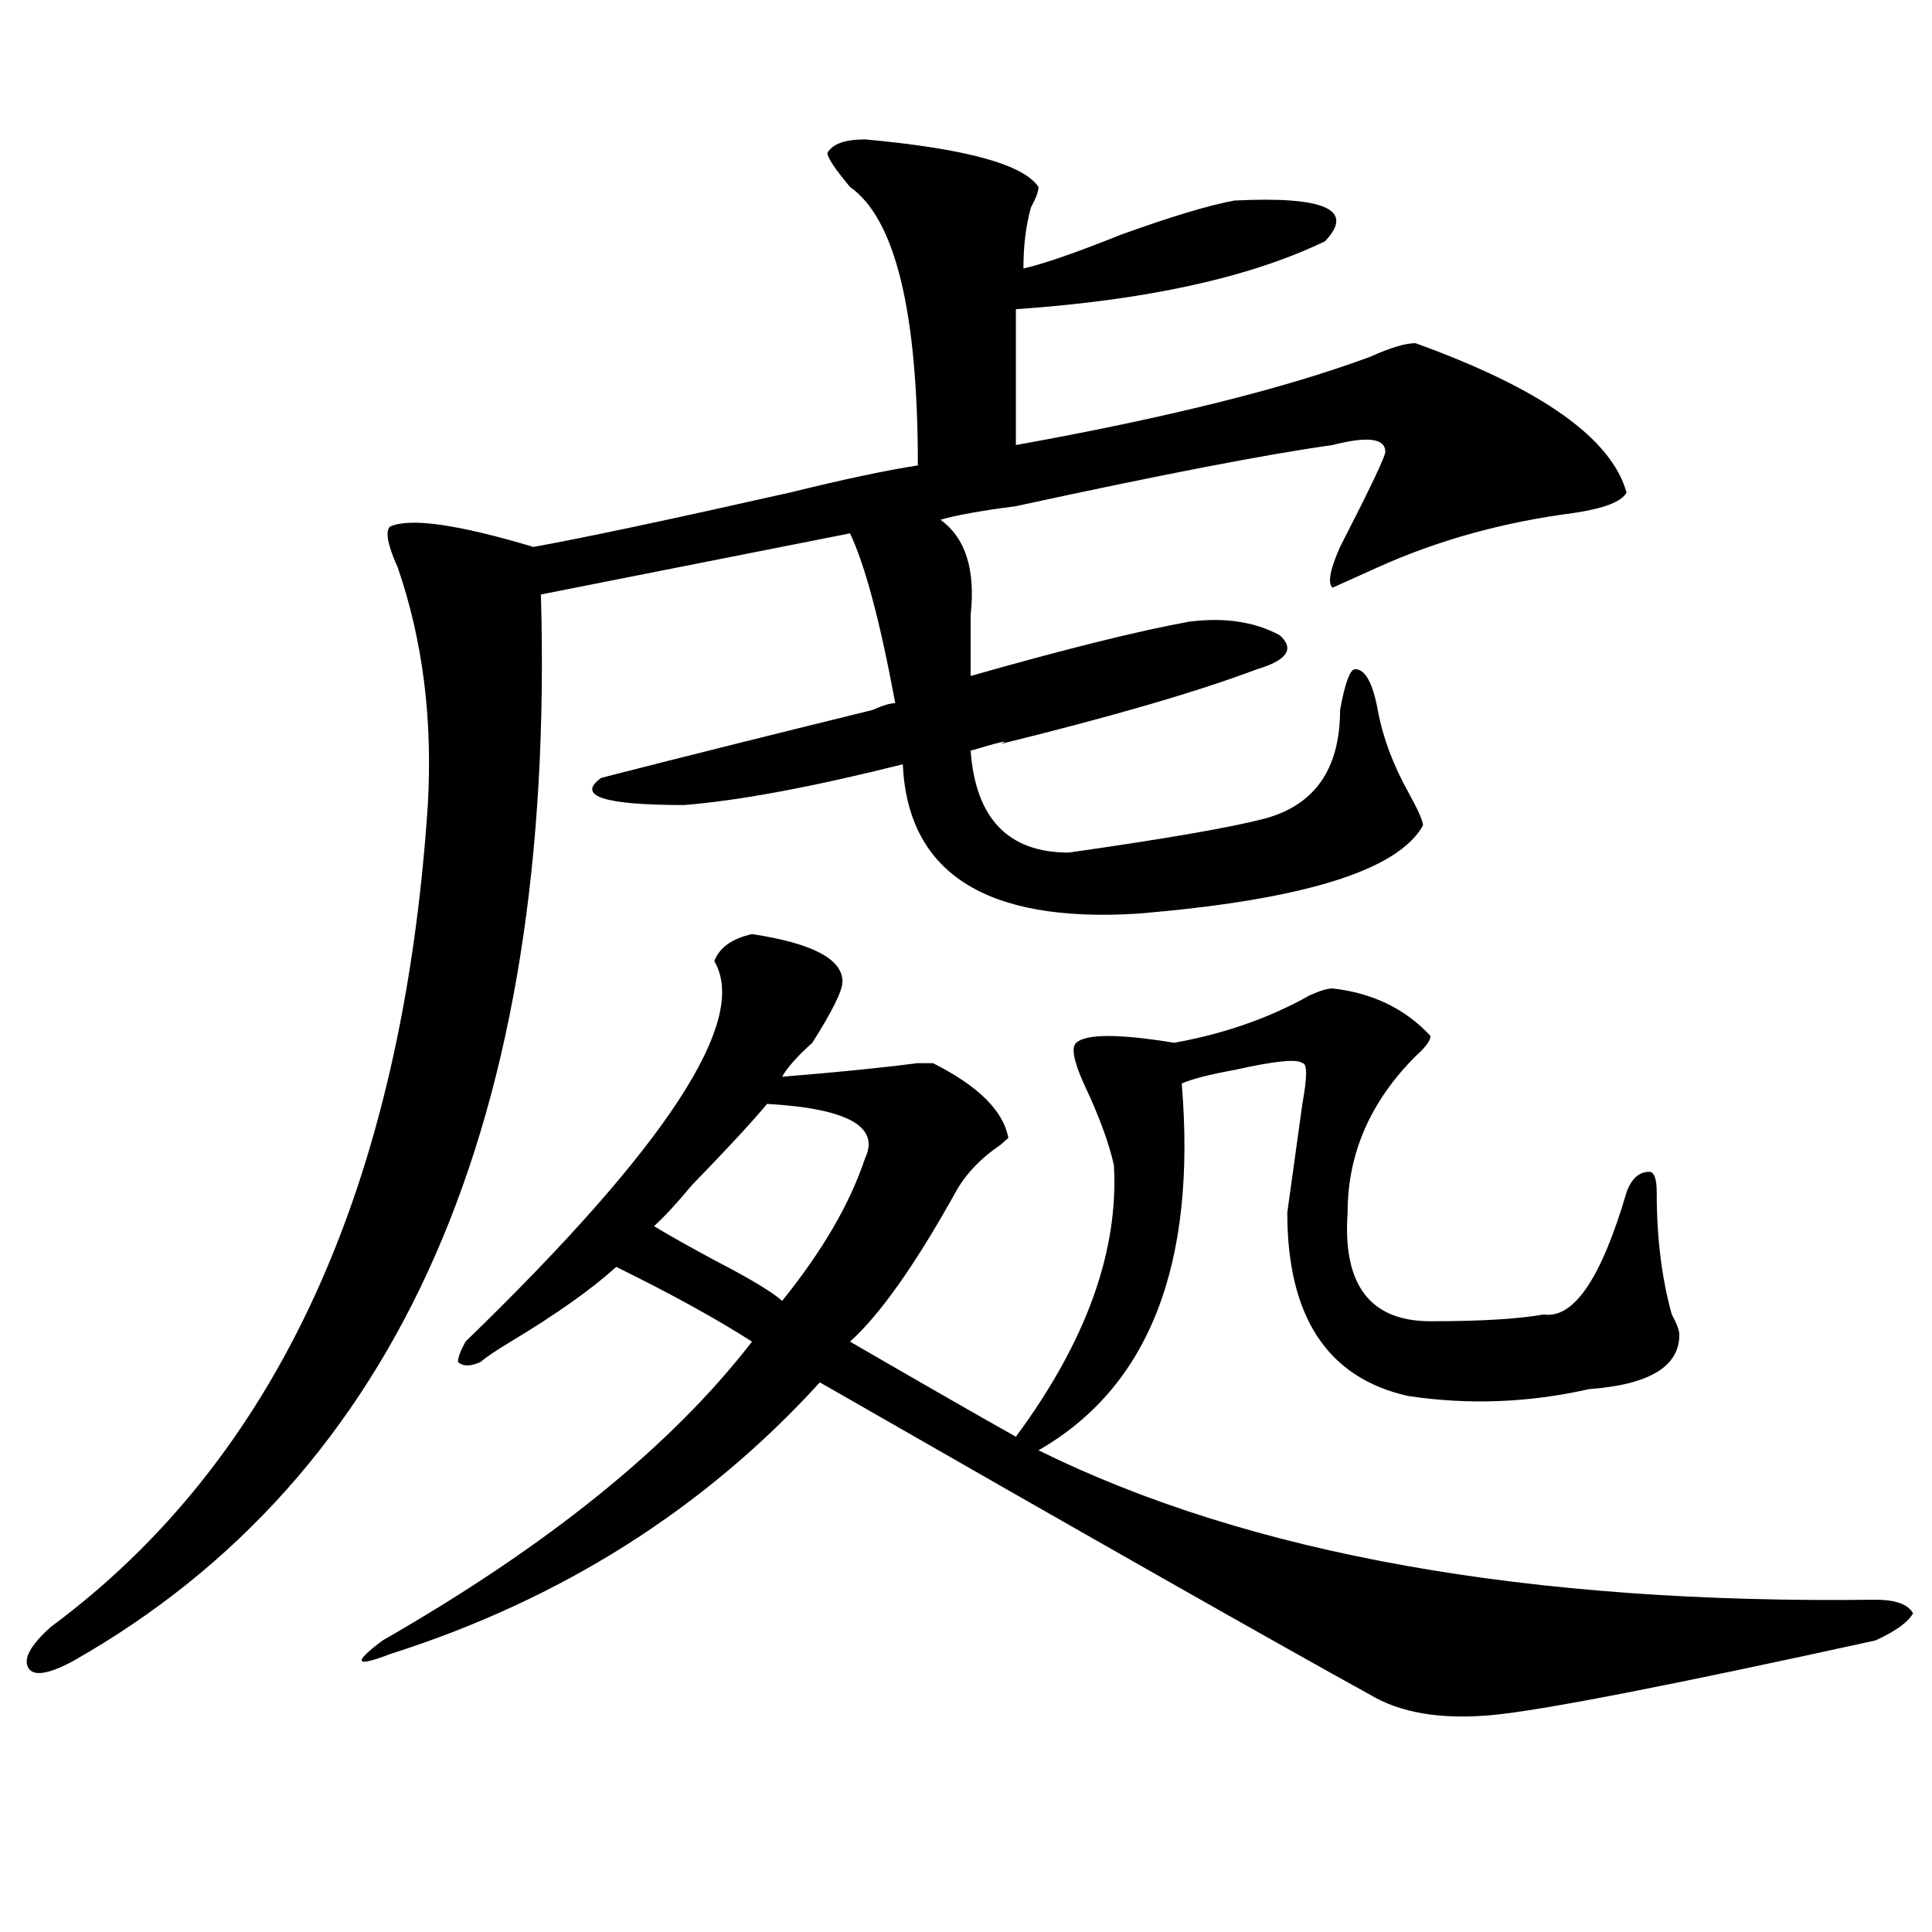 <?xml version="1.0" encoding="utf-8"?>
<!-- Generator: Adobe Illustrator 16.0.0, SVG Export Plug-In . SVG Version: 6.00 Build 0)  -->
<!DOCTYPE svg PUBLIC "-//W3C//DTD SVG 1.1//EN" "http://www.w3.org/Graphics/SVG/1.1/DTD/svg11.dtd">
<svg version="1.1" id="图层_1" xmlns="http://www.w3.org/2000/svg" xmlns:xlink="http://www.w3.org/1999/xlink" x="0px" y="0px"
	 width="1000px" height="1000px" viewBox="0 0 1000 1000" enable-background="new 0 0 1000 1000" xml:space="preserve">
<path d="M447.77,72.156c52.012,4.724,81.949,12.909,89.754,24.609c0,2.362-1.341,5.878-3.902,10.547
	c-2.621,9.394-3.902,19.94-3.902,31.641c10.366-2.308,27.316-8.185,50.73-17.578c25.976-9.339,45.487-15.216,58.535-17.578
	c46.828-2.308,62.438,4.724,46.828,21.094c-39.023,18.786-92.375,30.487-159.996,35.156v70.313
	c78.047-14.063,139.144-29.278,183.41-45.703c10.366-4.669,18.171-7.031,23.414-7.031c64.999,23.456,101.461,49.219,109.266,77.344
	c-2.621,4.724-11.707,8.239-27.316,10.547c-36.462,4.724-70.242,14.063-101.461,28.125l-23.414,10.547
	c-2.621-2.308-1.341-9.339,3.902-21.094c15.609-30.433,23.414-46.856,23.414-49.219c0-7.031-9.146-8.185-27.316-3.516
	c-33.84,4.724-88.473,15.271-163.898,31.641c-18.23,2.362-31.219,4.724-39.023,7.031c12.988,9.394,18.171,25.817,15.609,49.219
	c0,14.063,0,24.609,0,31.641c49.39-14.063,87.133-23.401,113.168-28.125c18.171-2.308,33.78,0,46.828,7.031
	c7.805,7.031,3.902,12.909-11.707,17.578c-31.219,11.755-75.485,24.609-132.68,38.672c5.184-2.308,0-1.153-15.609,3.516
	c2.562,35.156,19.512,52.734,50.73,52.734c49.39-7.031,83.23-12.854,101.461-17.578c25.976-7.031,39.023-25.763,39.023-56.25
	c2.562-14.063,5.184-21.094,7.805-21.094c5.184,0,9.086,7.031,11.707,21.094c2.562,14.063,7.805,28.125,15.609,42.188
	c5.184,9.394,7.805,15.271,7.805,17.578c-13.048,23.456-62.438,38.672-148.289,45.703c-78.047,4.724-118.411-21.094-120.973-77.344
	c-46.828,11.755-84.57,18.786-113.168,21.094c-41.645,0-55.974-4.669-42.926-14.063c36.402-9.339,83.23-21.094,140.484-35.156
	c5.184-2.308,9.086-3.516,11.707-3.516c-7.805-42.188-15.609-71.466-23.414-87.891l-159.996,31.641
	c7.805,271.911-72.863,455.878-241.945,551.953c-13.048,7.031-20.853,8.185-23.414,3.516c-2.622-4.725,1.281-11.756,11.707-21.094
	c117.07-86.683,182.069-228.516,195.117-425.391c2.561-44.495-2.622-85.528-15.609-123.047c-5.244-11.7-6.524-18.731-3.902-21.094
	c10.366-4.669,35.121-1.153,74.144,10.547c25.976-4.669,70.242-14.063,132.68-28.125c28.598-7.031,50.73-11.7,66.34-14.063
	c0-79.651-11.707-127.716-35.121-144.141c-7.805-9.339-11.707-15.216-11.707-17.578C430.819,74.519,437.344,72.156,447.77,72.156z
	 M389.234,483.484c31.219,4.724,46.828,12.909,46.828,24.609c0,4.724-5.243,15.271-15.609,31.641
	c-7.805,7.031-13.048,12.909-15.609,17.578c28.598-2.308,52.012-4.669,70.242-7.031c2.562,0,5.184,0,7.805,0
	c23.414,11.755,36.402,24.609,39.023,38.672l-3.902,3.516c-10.426,7.031-18.23,15.271-23.414,24.609
	c-20.853,37.519-39.023,63.281-54.633,77.344c36.402,21.094,64.999,37.519,85.852,49.219c36.402-49.219,53.292-96.075,50.73-140.625
	c-2.621-11.7-7.805-25.763-15.609-42.188c-5.243-11.7-6.523-18.731-3.902-21.094c5.184-4.669,22.073-4.669,50.73,0
	c25.976-4.669,49.39-12.854,70.242-24.609c5.184-2.308,9.086-3.516,11.707-3.516c20.793,2.362,37.683,10.547,50.73,24.609
	c0,2.362-2.621,5.878-7.805,10.547c-23.414,23.456-35.121,50.427-35.121,80.859c-2.621,37.519,11.707,56.25,42.926,56.25
	c25.976,0,45.487-1.153,58.535-3.516c15.609,2.362,29.878-18.731,42.926-63.281c2.562-7.031,6.464-10.547,11.707-10.547
	c2.562,0,3.902,3.516,3.902,10.547c0,23.456,2.562,44.55,7.805,63.281c2.562,4.724,3.902,8.239,3.902,10.547
	c0,16.425-15.609,25.817-46.828,28.125c-31.219,7.031-62.438,8.239-93.656,3.516c-41.645-9.339-62.438-40.979-62.438-94.922
	c2.562-18.731,5.184-37.464,7.805-56.25c2.562-14.063,2.562-21.094,0-21.094c-2.621-2.308-14.328-1.153-35.121,3.516
	c-13.048,2.362-22.133,4.724-27.316,7.031c7.805,93.769-16.95,157.05-74.145,189.844c109.266,53.942,253.652,79.65,433.16,77.344
	c10.366,0,16.891,2.307,19.512,7.031c-2.621,4.669-9.146,9.338-19.512,14.063c-106.704,23.4-173.044,36.31-199.02,38.672
	c-26.035,2.307-46.828-1.209-62.438-10.547c-46.828-25.818-141.825-79.651-284.871-161.719
	c-59.876,65.644-134.021,112.5-222.433,140.625c-18.231,7.031-19.512,4.669-3.902-7.031
	c85.851-49.219,149.57-100.745,191.214-154.688c-18.23-11.7-41.645-24.609-70.242-38.672
	c-13.048,11.755-31.219,24.609-54.633,38.672c-7.805,4.724-13.048,8.239-15.609,10.547c-5.243,2.362-9.146,2.362-11.707,0
	c0-2.308,1.281-5.823,3.902-10.547c104.022-100.745,146.948-166.388,128.777-196.875
	C372.284,490.516,378.809,485.847,389.234,483.484z M397.039,571.375c-7.805,9.394-20.853,23.456-39.023,42.188
	c-7.805,9.394-14.328,16.425-19.512,21.094c7.805,4.724,18.171,10.547,31.219,17.578c18.171,9.394,29.878,16.425,35.121,21.094
	c20.793-25.763,35.121-50.372,42.926-73.828C455.574,583.13,438.624,573.737,397.039,571.375z"/>
</svg>
